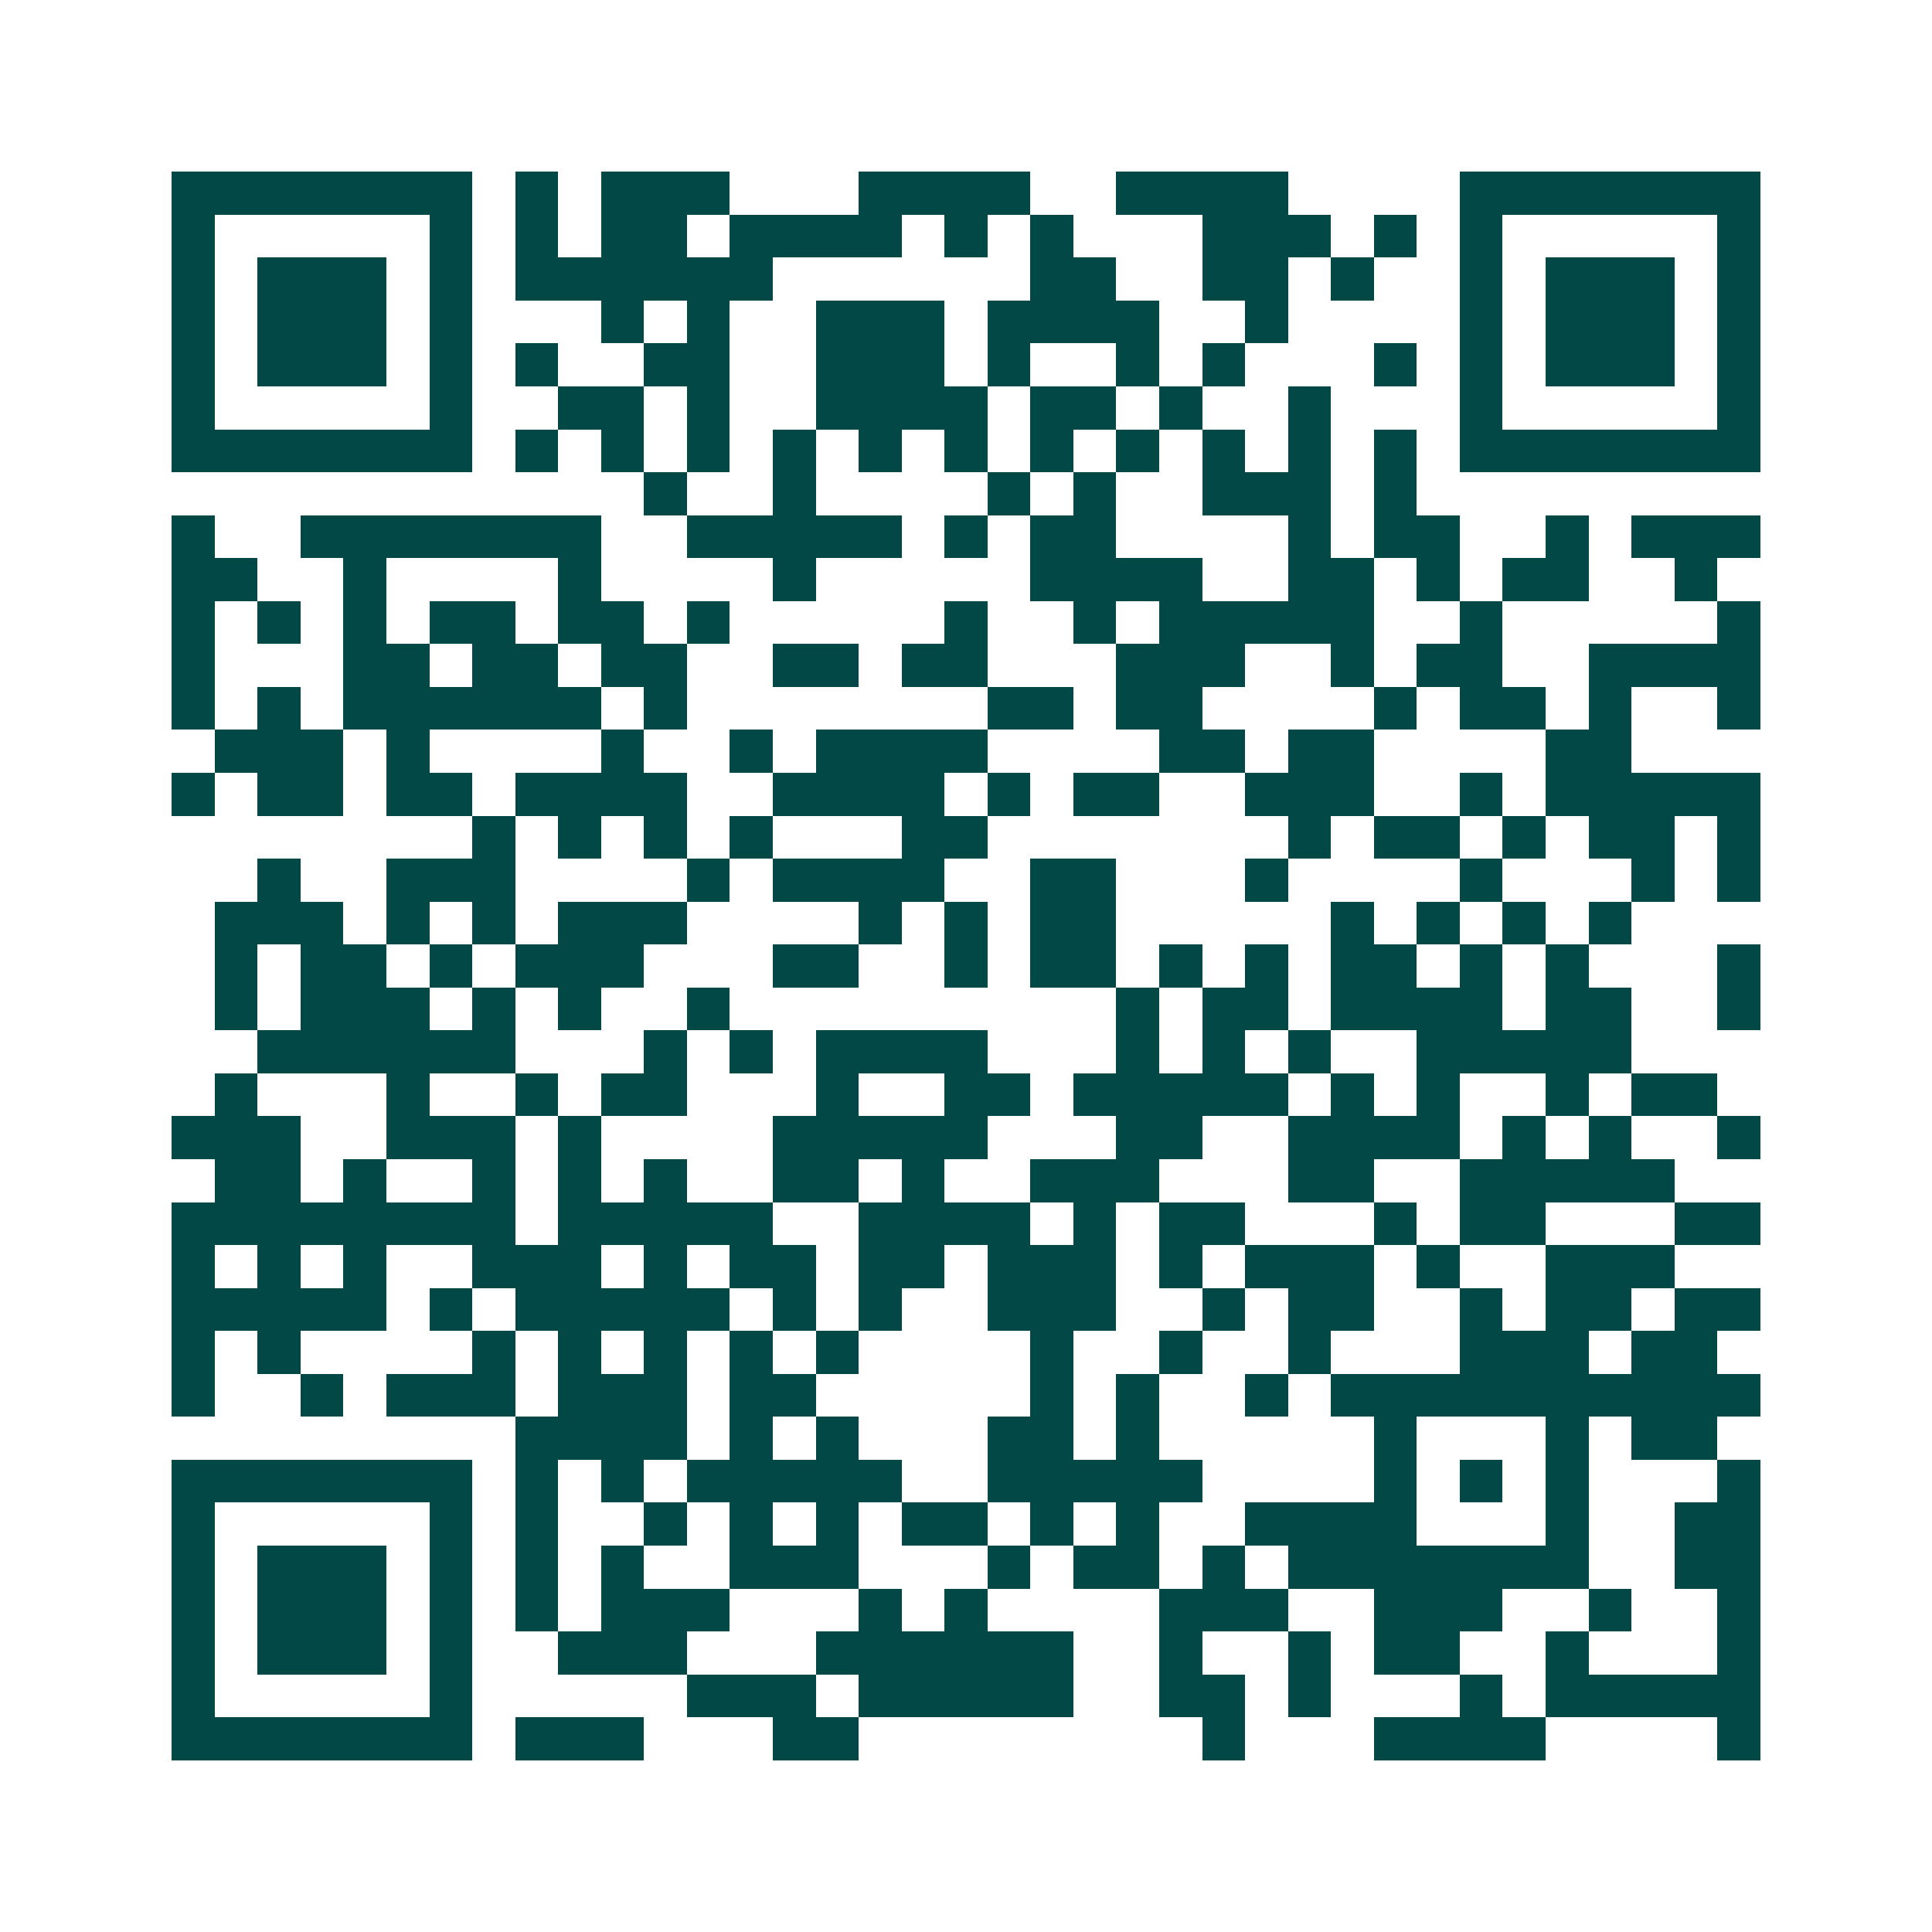 <svg xmlns="http://www.w3.org/2000/svg" width="200" height="200" viewBox="0 0 45 45" shape-rendering="crispEdges"><path fill="#ffffff" d="M0 0h45v45H0z"/><path stroke="#014847" d="M4 4.5h7m1 0h1m1 0h3m3 0h4m2 0h4m4 0h7M4 5.5h1m5 0h1m1 0h1m1 0h2m1 0h4m1 0h1m1 0h1m3 0h3m1 0h1m1 0h1m5 0h1M4 6.5h1m1 0h3m1 0h1m1 0h6m6 0h2m2 0h2m1 0h1m2 0h1m1 0h3m1 0h1M4 7.5h1m1 0h3m1 0h1m3 0h1m1 0h1m2 0h3m1 0h4m2 0h1m4 0h1m1 0h3m1 0h1M4 8.5h1m1 0h3m1 0h1m1 0h1m2 0h2m2 0h3m1 0h1m2 0h1m1 0h1m3 0h1m1 0h1m1 0h3m1 0h1M4 9.5h1m5 0h1m2 0h2m1 0h1m2 0h4m1 0h2m1 0h1m2 0h1m3 0h1m5 0h1M4 10.5h7m1 0h1m1 0h1m1 0h1m1 0h1m1 0h1m1 0h1m1 0h1m1 0h1m1 0h1m1 0h1m1 0h1m1 0h7M15 11.5h1m2 0h1m4 0h1m1 0h1m2 0h3m1 0h1M4 12.5h1m2 0h7m2 0h5m1 0h1m1 0h2m4 0h1m1 0h2m2 0h1m1 0h3M4 13.5h2m2 0h1m4 0h1m4 0h1m5 0h4m2 0h2m1 0h1m1 0h2m2 0h1M4 14.5h1m1 0h1m1 0h1m1 0h2m1 0h2m1 0h1m5 0h1m2 0h1m1 0h5m2 0h1m5 0h1M4 15.5h1m3 0h2m1 0h2m1 0h2m2 0h2m1 0h2m3 0h3m2 0h1m1 0h2m2 0h4M4 16.5h1m1 0h1m1 0h6m1 0h1m7 0h2m1 0h2m4 0h1m1 0h2m1 0h1m2 0h1M5 17.5h3m1 0h1m4 0h1m2 0h1m1 0h4m4 0h2m1 0h2m4 0h2M4 18.5h1m1 0h2m1 0h2m1 0h4m2 0h4m1 0h1m1 0h2m2 0h3m2 0h1m1 0h5M11 19.5h1m1 0h1m1 0h1m1 0h1m3 0h2m7 0h1m1 0h2m1 0h1m1 0h2m1 0h1M6 20.5h1m2 0h3m4 0h1m1 0h4m2 0h2m3 0h1m4 0h1m3 0h1m1 0h1M5 21.5h3m1 0h1m1 0h1m1 0h3m4 0h1m1 0h1m1 0h2m5 0h1m1 0h1m1 0h1m1 0h1M5 22.5h1m1 0h2m1 0h1m1 0h3m3 0h2m2 0h1m1 0h2m1 0h1m1 0h1m1 0h2m1 0h1m1 0h1m3 0h1M5 23.5h1m1 0h3m1 0h1m1 0h1m2 0h1m9 0h1m1 0h2m1 0h4m1 0h2m2 0h1M6 24.5h6m3 0h1m1 0h1m1 0h4m3 0h1m1 0h1m1 0h1m2 0h5M5 25.5h1m3 0h1m2 0h1m1 0h2m3 0h1m2 0h2m1 0h5m1 0h1m1 0h1m2 0h1m1 0h2M4 26.5h3m2 0h3m1 0h1m4 0h5m3 0h2m2 0h4m1 0h1m1 0h1m2 0h1M5 27.5h2m1 0h1m2 0h1m1 0h1m1 0h1m2 0h2m1 0h1m2 0h3m3 0h2m2 0h5M4 28.5h8m1 0h5m2 0h4m1 0h1m1 0h2m3 0h1m1 0h2m3 0h2M4 29.5h1m1 0h1m1 0h1m2 0h3m1 0h1m1 0h2m1 0h2m1 0h3m1 0h1m1 0h3m1 0h1m2 0h3M4 30.5h5m1 0h1m1 0h5m1 0h1m1 0h1m2 0h3m2 0h1m1 0h2m2 0h1m1 0h2m1 0h2M4 31.5h1m1 0h1m4 0h1m1 0h1m1 0h1m1 0h1m1 0h1m4 0h1m2 0h1m2 0h1m3 0h3m1 0h2M4 32.5h1m2 0h1m1 0h3m1 0h3m1 0h2m5 0h1m1 0h1m2 0h1m1 0h10M12 33.5h4m1 0h1m1 0h1m3 0h2m1 0h1m5 0h1m3 0h1m1 0h2M4 34.5h7m1 0h1m1 0h1m1 0h5m2 0h5m4 0h1m1 0h1m1 0h1m3 0h1M4 35.5h1m5 0h1m1 0h1m2 0h1m1 0h1m1 0h1m1 0h2m1 0h1m1 0h1m2 0h4m3 0h1m2 0h2M4 36.5h1m1 0h3m1 0h1m1 0h1m1 0h1m2 0h3m3 0h1m1 0h2m1 0h1m1 0h7m2 0h2M4 37.5h1m1 0h3m1 0h1m1 0h1m1 0h3m3 0h1m1 0h1m4 0h3m2 0h3m2 0h1m2 0h1M4 38.5h1m1 0h3m1 0h1m2 0h3m3 0h6m2 0h1m2 0h1m1 0h2m2 0h1m3 0h1M4 39.5h1m5 0h1m5 0h3m1 0h5m2 0h2m1 0h1m3 0h1m1 0h5M4 40.5h7m1 0h3m3 0h2m8 0h1m3 0h4m4 0h1"/></svg>
